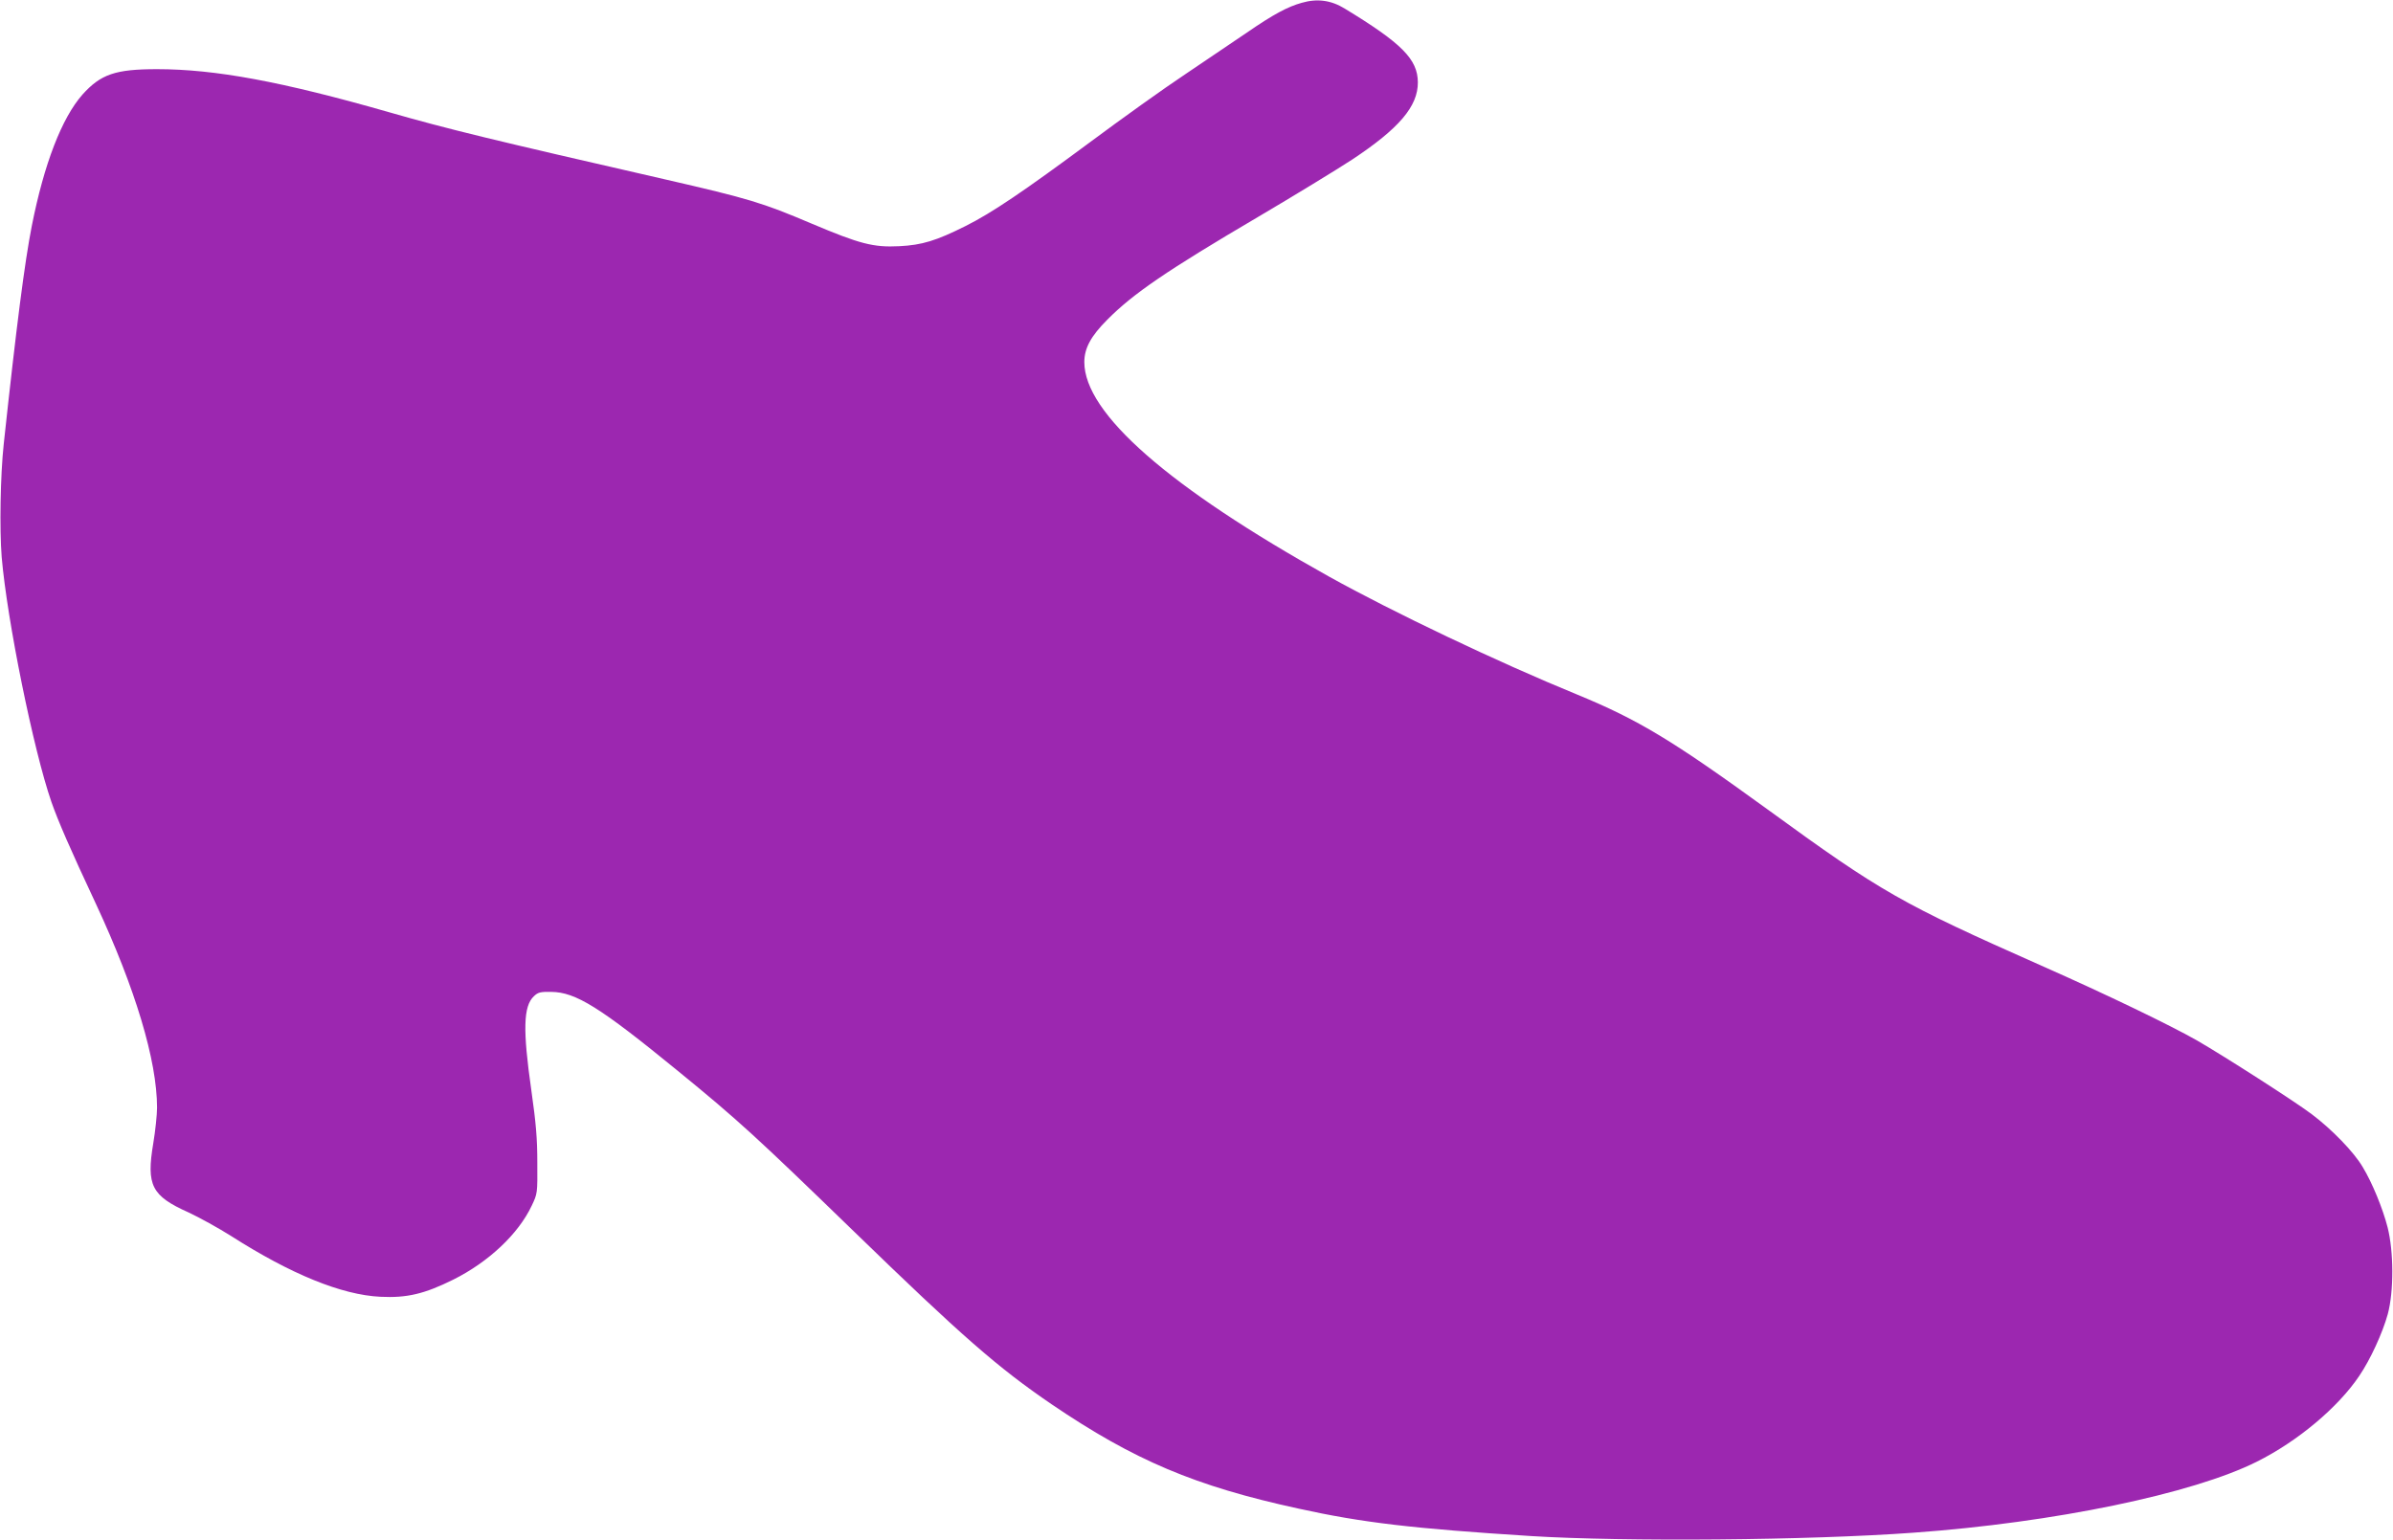 <?xml version="1.0" standalone="no"?>
<!DOCTYPE svg PUBLIC "-//W3C//DTD SVG 20010904//EN"
 "http://www.w3.org/TR/2001/REC-SVG-20010904/DTD/svg10.dtd">
<svg version="1.0" xmlns="http://www.w3.org/2000/svg"
 width="1280pt" height="824pt" viewBox="0 0 1280 824"
 preserveAspectRatio="xMidYMid meet">
<g transform="translate(0,824) scale(0.1,-0.1)"
fill="#9c27b0" stroke="none">
<path d="M6963 8225 c-76 -21 -152 -62 -293 -159 -69 -47 -217 -147 -330 -223
-113 -75 -342 -239 -510 -364 -351 -260 -523 -377 -665 -448 -158 -79 -233
-102 -355 -108 -139 -7 -211 12 -469 121 -264 112 -333 133 -786 237 -918 210
-1158 268 -1475 359 -573 164 -929 230 -1240 230 -223 0 -301 -27 -399 -136
-110 -125 -205 -369 -271 -703 -38 -193 -82 -534 -150 -1166 -18 -167 -23
-454 -11 -605 29 -339 170 -1033 266 -1310 37 -105 98 -246 238 -545 211 -453
327 -839 327 -1090 0 -38 -9 -124 -20 -190 -38 -226 -10 -282 189 -371 58 -27
161 -84 229 -127 318 -203 589 -314 797 -324 141 -7 235 15 390 92 188 94 347
243 419 395 31 65 31 66 30 230 0 130 -7 212 -32 388 -46 322 -43 450 14 503
22 21 35 24 92 23 131 -1 260 -81 677 -422 326 -266 421 -354 940 -857 580
-563 774 -732 1060 -927 442 -300 768 -438 1320 -558 345 -76 614 -107 1245
-147 499 -31 1485 -23 2045 18 752 54 1494 208 1837 380 218 109 433 289 547
458 60 88 125 230 153 331 33 122 32 336 -1 465 -26 101 -82 238 -133 322 -46
79 -165 202 -273 283 -93 70 -466 309 -613 394 -146 83 -486 247 -832 400
-751 333 -854 391 -1468 838 -507 368 -689 478 -1017 613 -423 173 -985 441
-1325 630 -859 479 -1310 874 -1310 1148 0 74 35 139 123 227 139 140 319 263
807 550 190 112 416 250 502 306 251 166 353 285 352 414 -1 123 -85 208 -391
394 -73 45 -147 55 -230 31z"/>
</g>
</svg>
